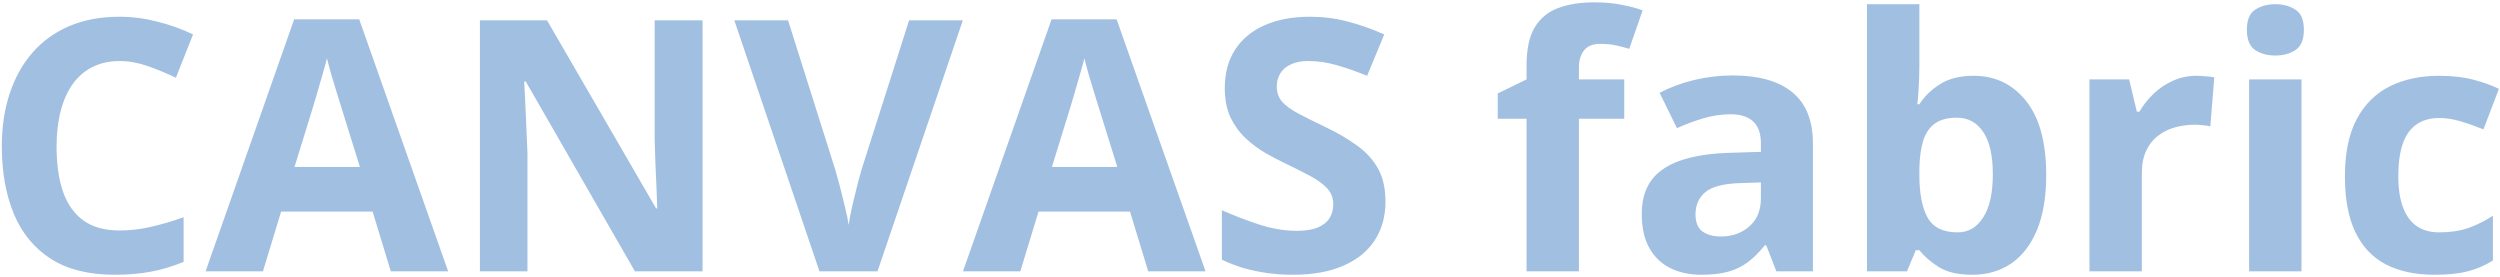 <?xml version="1.0" encoding="UTF-8"?> <svg xmlns="http://www.w3.org/2000/svg" width="940" height="104" viewBox="0 0 940 104" fill="none"><path d="M44.961 22.949C41.131 22.949 37.731 23.702 34.762 25.208C31.836 26.671 29.362 28.801 27.339 31.598C25.36 34.395 23.854 37.773 22.821 41.732C21.788 45.691 21.272 50.145 21.272 55.094C21.272 61.764 22.089 67.465 23.725 72.199C25.403 76.889 27.985 80.482 31.47 82.978C34.956 85.431 39.453 86.657 44.961 86.657C48.791 86.657 52.62 86.227 56.45 85.366C60.323 84.506 64.519 83.279 69.037 81.687V98.469C64.863 100.191 60.753 101.417 56.708 102.149C52.663 102.923 48.123 103.31 43.089 103.31C33.364 103.31 25.36 101.31 19.077 97.308C12.838 93.263 8.212 87.626 5.199 80.396C2.187 73.124 0.681 64.647 0.681 54.965C0.681 47.821 1.649 41.28 3.586 35.342C5.522 29.404 8.362 24.261 12.106 19.915C15.85 15.569 20.476 12.213 25.984 9.846C31.492 7.479 37.817 6.296 44.961 6.296C49.651 6.296 54.342 6.898 59.032 8.103C63.766 9.265 68.284 10.879 72.587 12.944L66.132 29.21C62.604 27.532 59.053 26.069 55.482 24.821C51.91 23.573 48.403 22.949 44.961 22.949ZM146.946 102.02L140.104 79.557H105.7L98.858 102.02H77.299L110.605 7.264H135.069L168.504 102.02H146.946ZM135.327 62.775L128.485 40.829C128.055 39.365 127.474 37.494 126.742 35.213C126.054 32.889 125.344 30.544 124.612 28.177C123.924 25.767 123.364 23.68 122.934 21.916C122.504 23.68 121.901 25.875 121.127 28.5C120.395 31.082 119.685 33.535 118.997 35.858C118.308 38.182 117.813 39.839 117.512 40.829L110.734 62.775H135.327ZM264.164 102.02H238.732L197.68 30.63H197.099C197.271 33.599 197.422 36.59 197.551 39.602C197.68 42.614 197.809 45.627 197.938 48.639C198.067 51.608 198.196 54.599 198.325 57.611V102.02H180.446V7.651H205.684L246.671 78.331H247.123C247.037 75.404 246.93 72.5 246.8 69.617C246.671 66.734 246.542 63.85 246.413 60.967C246.327 58.084 246.241 55.201 246.155 52.318V7.651H264.164V102.02ZM362.018 7.651L329.937 102.02H308.12L276.105 7.651H296.308L314.059 63.807C314.36 64.754 314.855 66.54 315.543 69.165C316.232 71.747 316.92 74.501 317.609 77.427C318.34 80.31 318.835 82.698 319.094 84.592C319.352 82.698 319.804 80.31 320.449 77.427C321.138 74.544 321.805 71.811 322.45 69.229C323.138 66.605 323.633 64.797 323.935 63.807L341.814 7.651H362.018ZM431.729 102.02L424.887 79.557H390.483L383.641 102.02H362.082L395.389 7.264H419.852L453.288 102.02H431.729ZM420.11 62.775L413.268 40.829C412.838 39.365 412.257 37.494 411.525 35.213C410.837 32.889 410.127 30.544 409.395 28.177C408.707 25.767 408.147 23.68 407.717 21.916C407.287 23.68 406.684 25.875 405.91 28.5C405.178 31.082 404.468 33.535 403.78 35.858C403.091 38.182 402.596 39.839 402.295 40.829L395.518 62.775H420.11ZM520.933 75.813C520.933 81.407 519.578 86.27 516.867 90.401C514.156 94.532 510.197 97.716 504.99 99.954C499.826 102.192 493.544 103.31 486.142 103.31C482.872 103.31 479.666 103.095 476.525 102.665C473.426 102.235 470.436 101.611 467.553 100.793C464.712 99.933 462.001 98.878 459.42 97.63V79.041C463.895 81.02 468.542 82.806 473.362 84.398C478.181 85.99 482.958 86.786 487.691 86.786C490.962 86.786 493.587 86.356 495.566 85.495C497.589 84.635 499.052 83.451 499.955 81.945C500.859 80.439 501.311 78.718 501.311 76.781C501.311 74.415 500.515 72.392 498.923 70.714C497.33 69.036 495.136 67.465 492.339 66.002C489.585 64.539 486.465 62.968 482.979 61.29C480.785 60.257 478.397 59.009 475.815 57.546C473.233 56.04 470.78 54.211 468.456 52.06C466.133 49.908 464.218 47.305 462.712 44.25C461.248 41.151 460.517 37.451 460.517 33.147C460.517 27.51 461.808 22.691 464.39 18.689C466.972 14.687 470.651 11.632 475.427 9.523C480.247 7.372 485.927 6.296 492.468 6.296C497.373 6.296 502.042 6.877 506.475 8.039C510.95 9.157 515.619 10.793 520.481 12.944L514.027 28.5C509.681 26.736 505.786 25.38 502.344 24.433C498.901 23.444 495.394 22.949 491.822 22.949C489.327 22.949 487.197 23.358 485.432 24.175C483.668 24.95 482.334 26.069 481.43 27.532C480.527 28.952 480.075 30.609 480.075 32.502C480.075 34.74 480.72 36.633 482.011 38.182C483.345 39.688 485.325 41.151 487.95 42.571C490.618 43.991 493.931 45.648 497.89 47.541C502.709 49.822 506.819 52.21 510.218 54.706C513.661 57.159 516.307 60.064 518.158 63.42C520.008 66.734 520.933 70.865 520.933 75.813ZM610.719 44.637H593.678V102.02H573.991V44.637H563.147V35.148L573.991 29.855V24.563C573.991 18.409 575.024 13.633 577.09 10.233C579.198 6.791 582.146 4.381 585.933 3.004C589.762 1.584 594.281 0.874 599.487 0.874C603.317 0.874 606.803 1.196 609.944 1.842C613.085 2.444 615.646 3.133 617.625 3.907L612.591 18.366C611.085 17.893 609.449 17.462 607.685 17.075C605.921 16.688 603.898 16.494 601.618 16.494C598.864 16.494 596.841 17.333 595.55 19.012C594.302 20.647 593.678 22.755 593.678 25.337V29.855H610.719V44.637ZM651.642 28.371C661.324 28.371 668.747 30.48 673.911 34.697C679.074 38.914 681.656 45.325 681.656 53.932V102.02H667.908L664.099 92.208H663.583C661.518 94.79 659.409 96.899 657.257 98.534C655.106 100.169 652.631 101.374 649.834 102.149C647.037 102.923 643.638 103.31 639.636 103.31C635.376 103.31 631.546 102.493 628.147 100.858C624.79 99.222 622.144 96.727 620.207 93.37C618.271 89.971 617.303 85.668 617.303 80.461C617.303 72.801 619.992 67.164 625.371 63.549C630.75 59.892 638.818 57.869 649.576 57.482L662.098 57.094V53.932C662.098 50.145 661.109 47.369 659.129 45.605C657.15 43.841 654.396 42.959 650.867 42.959C647.382 42.959 643.961 43.453 640.604 44.443C637.248 45.433 633.891 46.681 630.535 48.187L624.015 34.89C627.845 32.868 632.127 31.276 636.86 30.114C641.637 28.952 646.564 28.371 651.642 28.371ZM662.098 68.584L654.482 68.842C648.113 69.014 643.681 70.155 641.185 72.263C638.732 74.372 637.506 77.147 637.506 80.59C637.506 83.602 638.388 85.754 640.152 87.044C641.917 88.292 644.219 88.916 647.059 88.916C651.276 88.916 654.826 87.668 657.709 85.173C660.635 82.677 662.098 79.127 662.098 74.522V68.584ZM721.676 1.584V24.95C721.676 27.661 721.59 30.35 721.418 33.018C721.288 35.686 721.116 37.752 720.901 39.215H721.676C723.569 36.246 726.151 33.728 729.421 31.663C732.692 29.554 736.93 28.5 742.137 28.5C750.227 28.5 756.79 31.663 761.824 37.989C766.859 44.314 769.376 53.587 769.376 65.808C769.376 74.028 768.214 80.934 765.891 86.528C763.567 92.079 760.318 96.275 756.144 99.115C751.97 101.912 747.129 103.31 741.621 103.31C736.328 103.31 732.154 102.364 729.099 100.47C726.043 98.577 723.569 96.447 721.676 94.08H720.32L717.028 102.02H701.989V1.584H721.676ZM735.812 44.25C732.369 44.25 729.637 44.96 727.614 46.38C725.592 47.8 724.107 49.93 723.16 52.77C722.257 55.61 721.762 59.203 721.676 63.549V65.679C721.676 72.694 722.708 78.072 724.774 81.816C726.84 85.517 730.605 87.367 736.07 87.367C740.115 87.367 743.321 85.495 745.687 81.752C748.097 78.008 749.302 72.607 749.302 65.55C749.302 58.493 748.097 53.179 745.687 49.607C743.278 46.035 739.986 44.25 735.812 44.25ZM825.92 28.5C826.91 28.5 828.05 28.565 829.341 28.694C830.675 28.78 831.751 28.909 832.568 29.081L831.084 47.541C830.438 47.326 829.513 47.176 828.308 47.09C827.146 46.961 826.135 46.896 825.274 46.896C822.735 46.896 820.261 47.219 817.851 47.864C815.485 48.51 813.355 49.564 811.461 51.027C809.568 52.447 808.062 54.34 806.943 56.707C805.867 59.031 805.329 61.893 805.329 65.292V102.02H785.642V29.855H800.553L803.457 41.99H804.426C805.846 39.538 807.61 37.3 809.718 35.278C811.87 33.212 814.301 31.577 817.012 30.372C819.766 29.124 822.735 28.5 825.92 28.5ZM865.358 29.855V102.02H845.671V29.855H865.358ZM855.547 1.584C858.473 1.584 860.991 2.272 863.099 3.649C865.208 4.983 866.262 7.501 866.262 11.201C866.262 14.859 865.208 17.398 863.099 18.818C860.991 20.195 858.473 20.883 855.547 20.883C852.578 20.883 850.039 20.195 847.93 18.818C845.865 17.398 844.832 14.859 844.832 11.201C844.832 7.501 845.865 4.983 847.93 3.649C850.039 2.272 852.578 1.584 855.547 1.584ZM915.383 103.31C908.239 103.31 902.15 102.02 897.116 99.438C892.081 96.813 888.251 92.768 885.626 87.303C883.001 81.838 881.689 74.845 881.689 66.325C881.689 57.503 883.173 50.317 886.143 44.766C889.155 39.172 893.307 35.062 898.6 32.437C903.936 29.812 910.111 28.5 917.125 28.5C922.117 28.5 926.42 28.995 930.035 29.985C933.692 30.931 936.877 32.072 939.588 33.406L933.779 48.639C930.68 47.391 927.797 46.38 925.129 45.605C922.461 44.788 919.793 44.379 917.125 44.379C913.683 44.379 910.821 45.196 908.541 46.831C906.26 48.424 904.56 50.833 903.441 54.061C902.322 57.288 901.763 61.333 901.763 66.196C901.763 70.972 902.365 74.931 903.57 78.072C904.775 81.214 906.518 83.559 908.799 85.108C911.079 86.614 913.855 87.367 917.125 87.367C921.213 87.367 924.849 86.829 928.034 85.754C931.218 84.635 934.316 83.086 937.329 81.106V97.953C934.316 99.846 931.154 101.202 927.84 102.02C924.57 102.88 920.417 103.31 915.383 103.31Z" fill="#A1BFE1"></path></svg> 